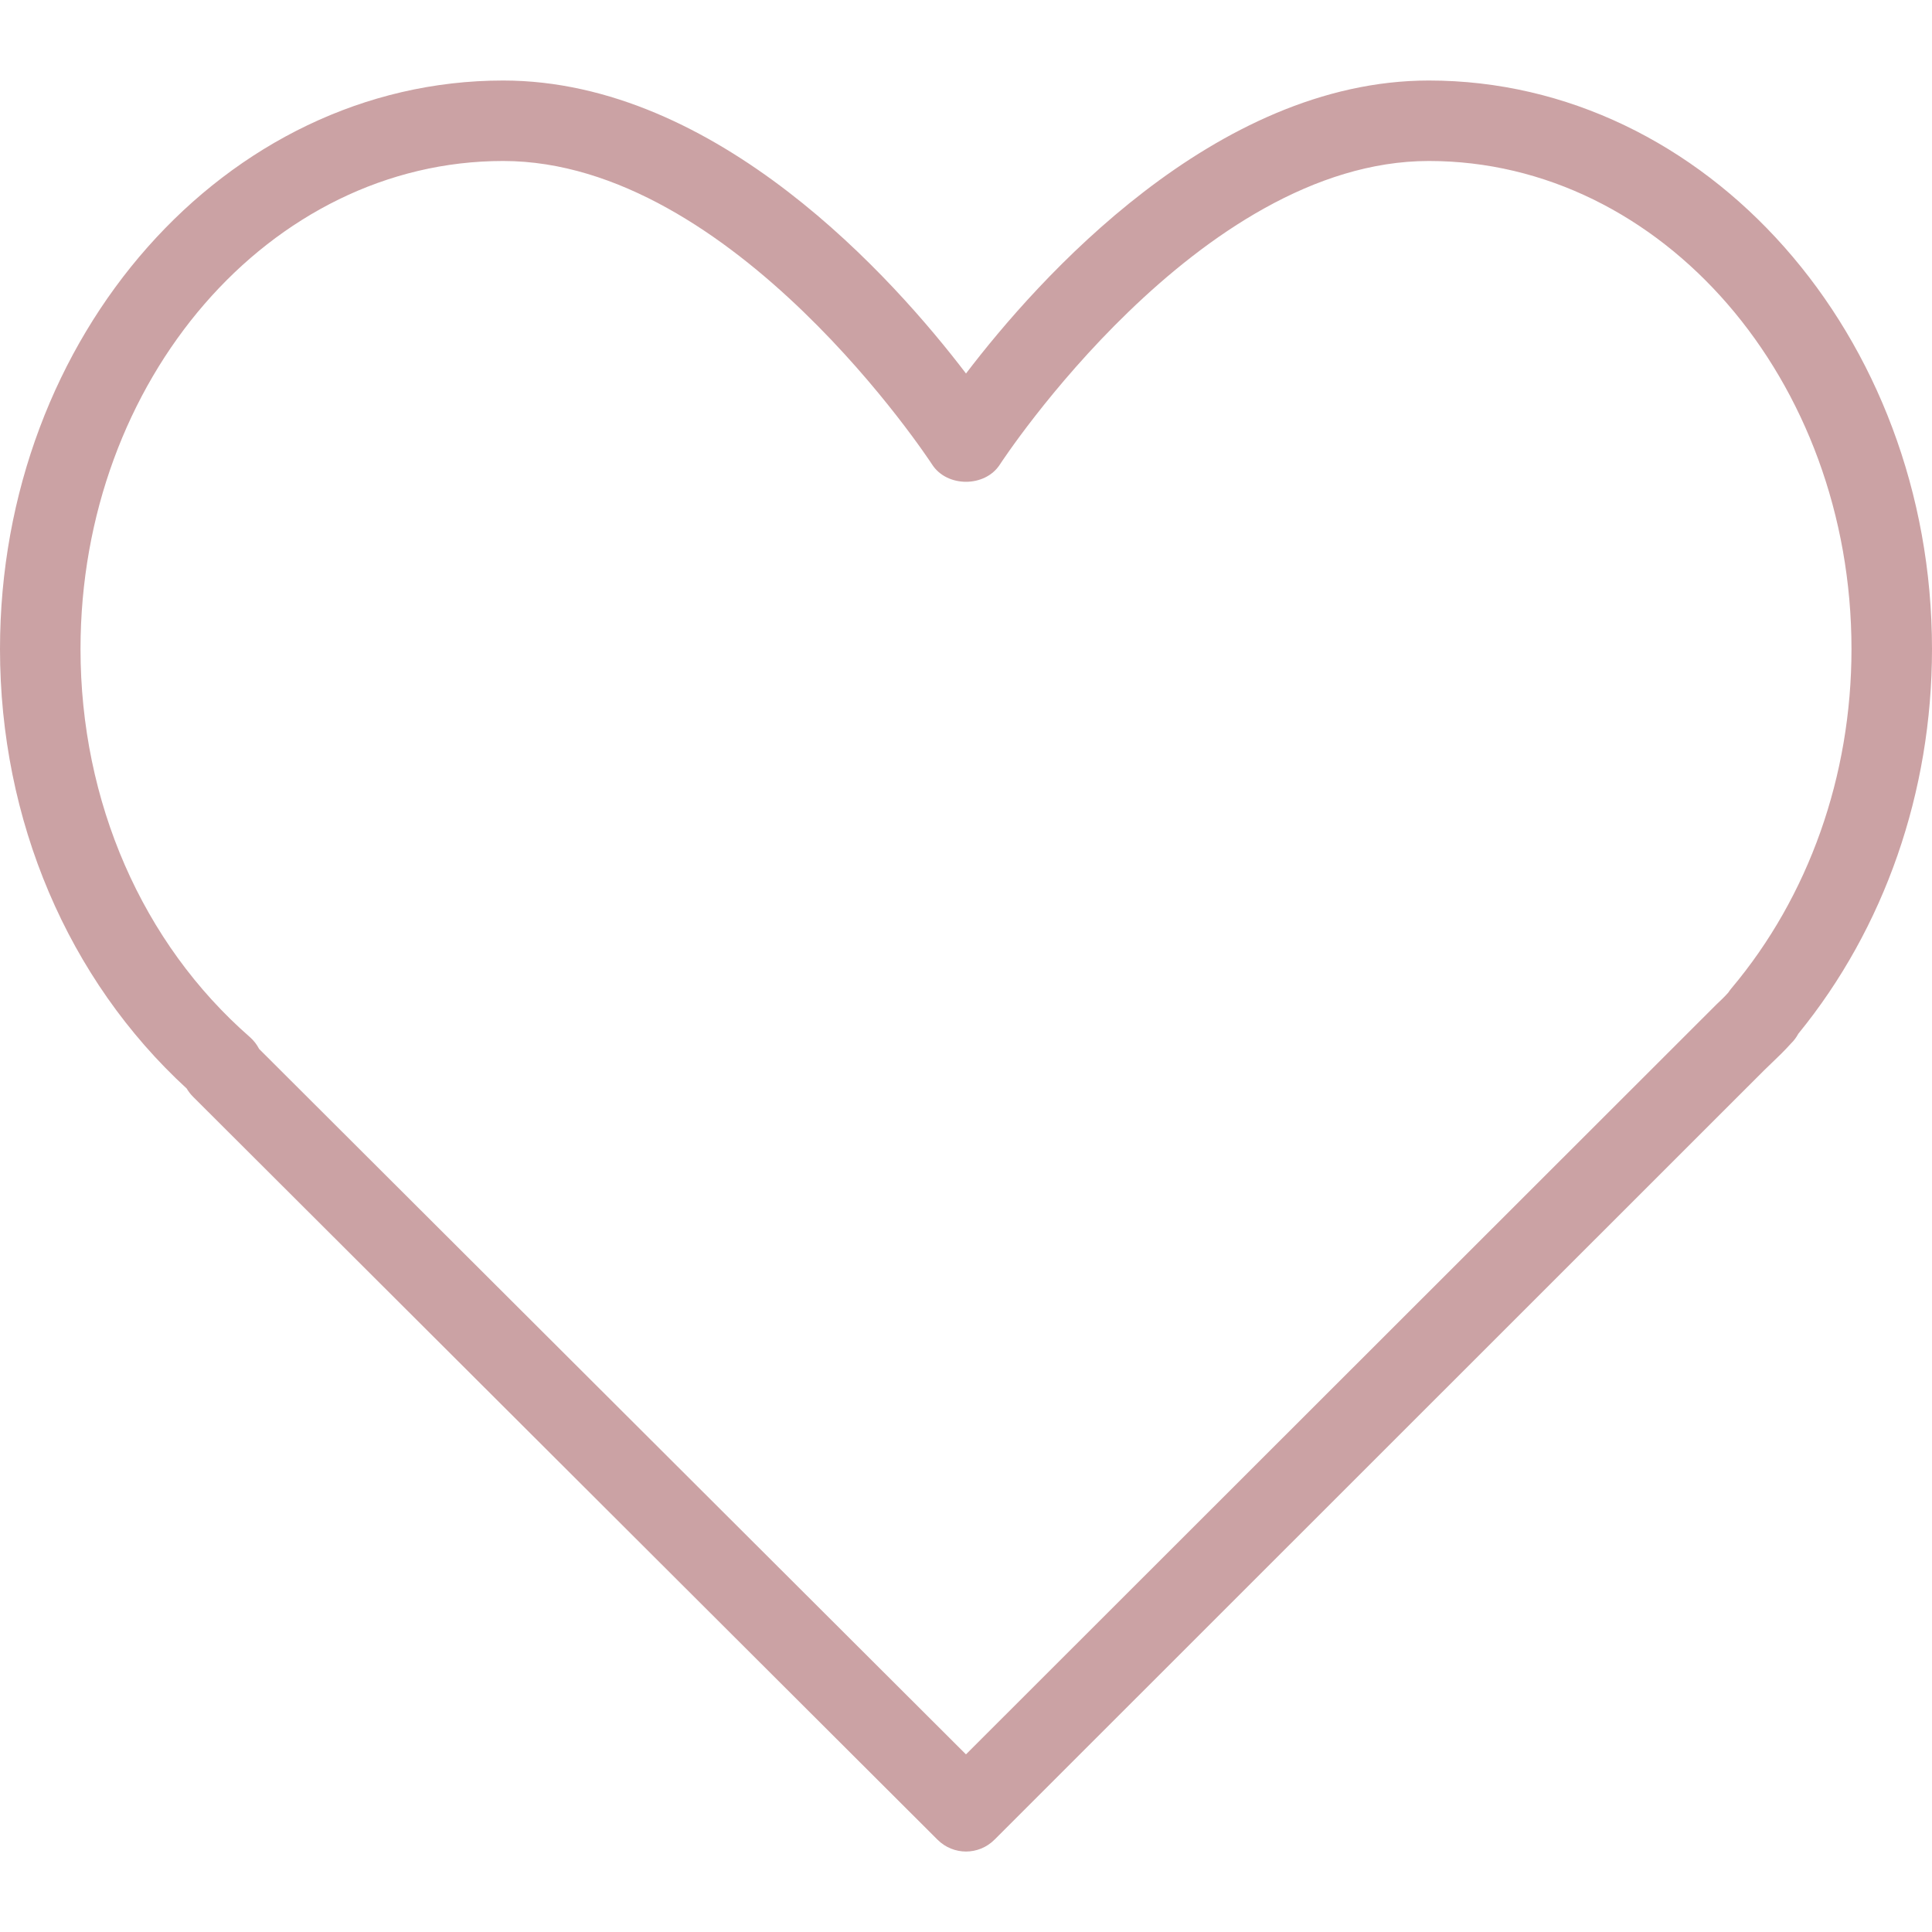 <?xml version="1.0" encoding="UTF-8"?> <svg xmlns="http://www.w3.org/2000/svg" width="52" height="52" viewBox="0 0 52 52" fill="none"> <path d="M38.458 2.167C32.69 2.167 27.927 7.524 26 10.053C24.073 7.524 19.31 2.167 13.542 2.167C6.075 2.167 0 9.032 0 17.469C0 22.072 1.827 26.362 5.025 29.298C5.072 29.378 5.129 29.452 5.196 29.519L25.235 49.517C25.447 49.728 25.723 49.834 26 49.834C26.277 49.834 26.554 49.728 26.766 49.516L47.472 28.817L47.686 28.61C47.855 28.45 48.022 28.288 48.209 28.081C48.288 28.004 48.352 27.917 48.402 27.823C50.724 24.979 52 21.311 52 17.469C52 9.032 45.925 2.167 38.458 2.167ZM46.599 26.604C46.57 26.639 46.542 26.676 46.518 26.714C46.416 26.831 46.305 26.933 46.195 27.038L25.999 47.219L6.974 28.232C6.913 28.112 6.827 28.002 6.722 27.91C3.827 25.381 2.167 21.576 2.167 17.469C2.167 10.226 7.269 4.333 13.542 4.333C19.743 4.333 25.036 12.422 25.089 12.504C25.489 13.122 26.511 13.122 26.911 12.504C26.964 12.422 32.257 4.333 38.458 4.333C44.731 4.333 49.833 10.226 49.833 17.469C49.833 20.882 48.684 24.127 46.599 26.604Z" fill="#CBA2A4"></path> </svg> 